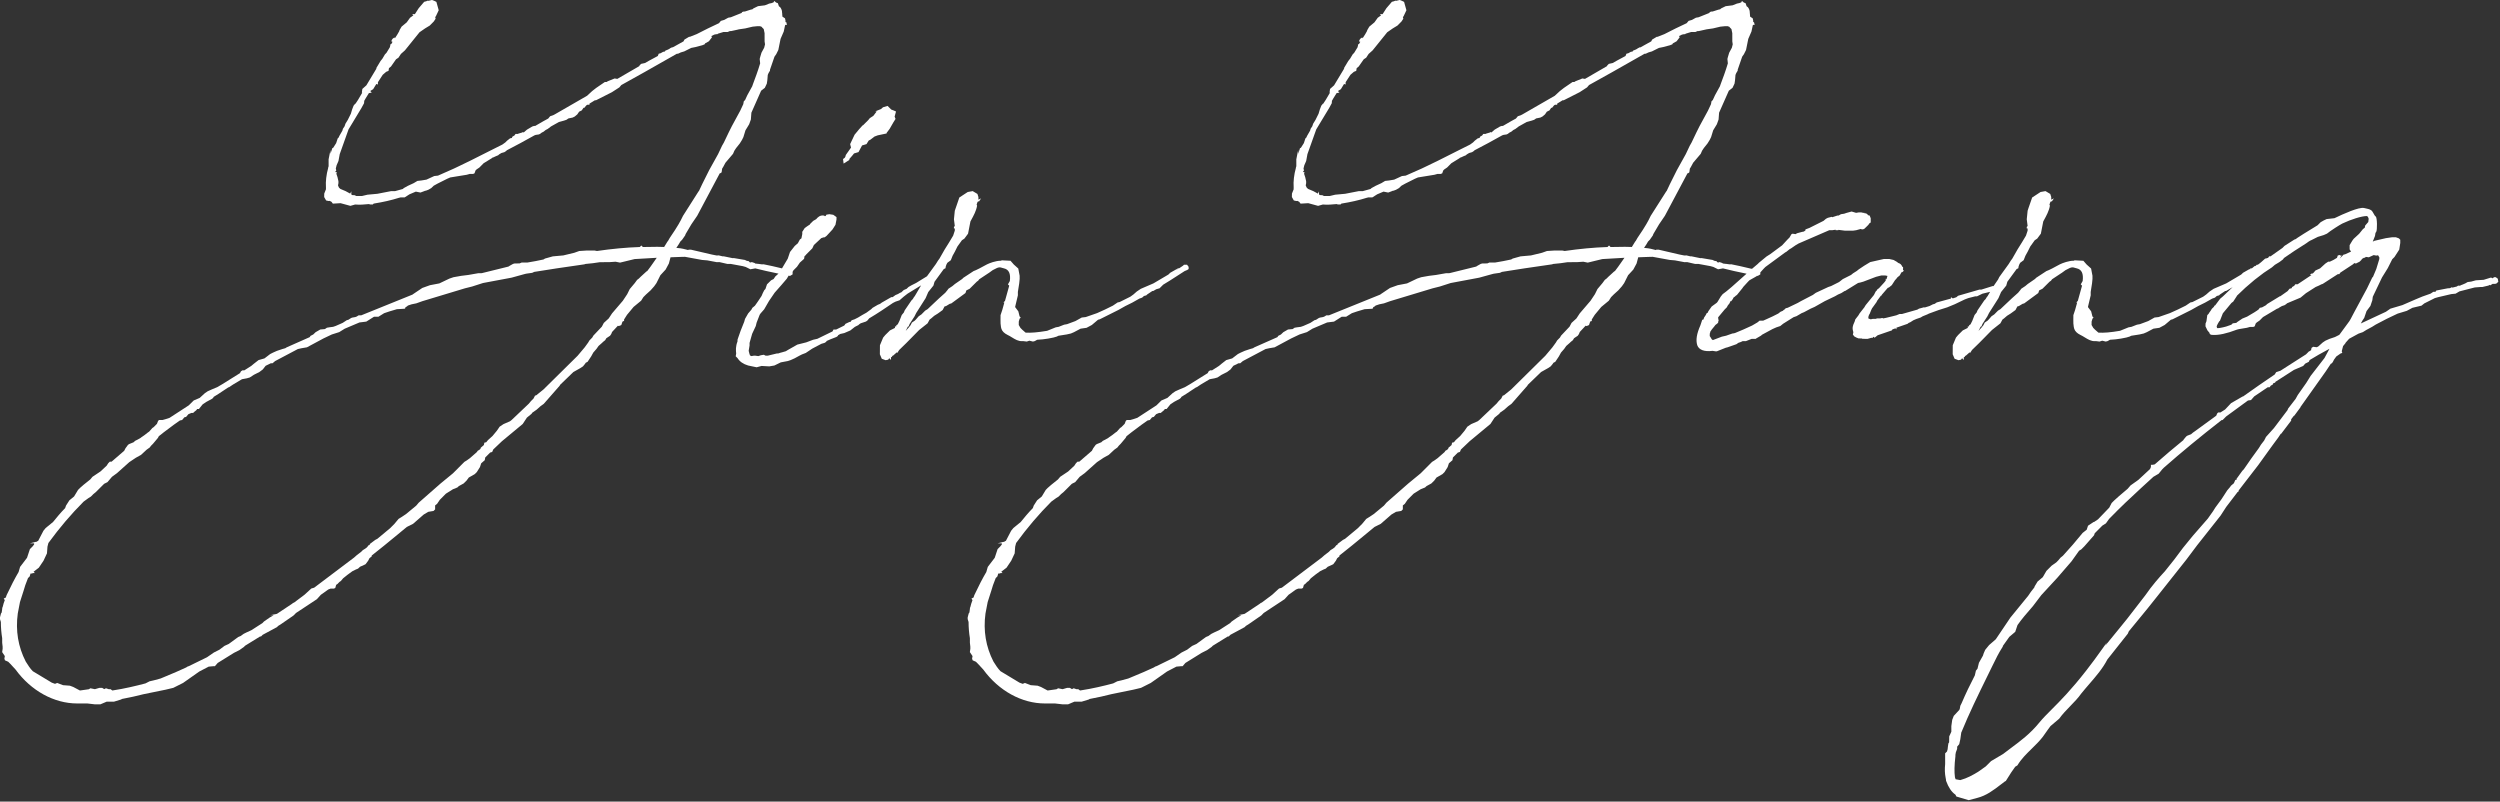 <?xml version="1.0" encoding="UTF-8" standalone="no"?>
<!DOCTYPE svg PUBLIC "-//W3C//DTD SVG 1.1//EN" "http://www.w3.org/Graphics/SVG/1.1/DTD/svg11.dtd">
<svg width="100%" height="100%" viewBox="0 0 867 278" version="1.1" xmlns="http://www.w3.org/2000/svg" xmlns:xlink="http://www.w3.org/1999/xlink" xml:space="preserve" xmlns:serif="http://www.serif.com/" style="fill-rule:evenodd;clip-rule:evenodd;stroke-linejoin:round;stroke-miterlimit:2;">
    <rect x="0" y="0" width="867" height="278" fill="#333333" stroke="none"/>
    <g transform="matrix(1,0,0,1,-42.571,-73.207)">
        <g transform="matrix(1.333,0,0,1.333,0,0)">
            <g transform="matrix(1,0,0,1,251.414,82.474)">
                <path d="M0,15.006L1.494,14.055L1.494,13.803L2.278,12.907L2.711,12.365L3.877,12.015L4.801,10.284L5.95,9.94L6.533,9.006L6.964,8.791L8.023,7.976L8.879,7.653L11.187,7.168L11.187,7.022L11.986,5.959L12.898,4.361L13.509,3.384L13.27,2.787L13.634,1.45L12.383,0.939L11.443,0L10.245,0.359L9.737,0.812L8.221,1.42L8.619,1.42L7.725,2.598L6.859,3.139L6.365,3.736L5.084,5.008L4.911,5.095L4.039,6.064L2.857,7.493L1.699,9.936L1.926,10.846L0.552,12.794L0.552,12.833C0.552,13.021 0.471,13.172 0.406,13.293C0.382,13.337 0.359,13.379 0.343,13.423L0.33,13.457L-0.149,13.816L0,15.006Z" style="fill:white;fill-rule:nonzero;"/>
            </g>
            <g transform="matrix(1,0,0,1,202.65,170.875)">
                <path d="M0,-48.677C-0.219,-48.369 -0.432,-48.062 -0.644,-47.757L-0.692,-47.688C-1.239,-46.898 -1.75,-46.162 -2.311,-45.458L-2.353,-45.424L-2.518,-45.341L-4.07,-43.921L-4.5,-43.488L-4.961,-43.14L-5.568,-42.309L-6.875,-40.752L-7.536,-39.42L-8.68,-37.699L-11.476,-34.432L-12.35,-33.107L-13.623,-31.944L-14.133,-30.972L-16.333,-28.648L-16.624,-28.142L-17.373,-27.377L-17.688,-26.843L-18.607,-25.578L-20.444,-23.394L-29.317,-14.635L-31.177,-13.134L-31.528,-13.015L-31.903,-12.281L-32.582,-11.6L-33.131,-10.937L-37.62,-6.676L-38.04,-6.351L-39.722,-5.621L-40.72,-4.953L-41.452,-3.886L-42.588,-2.518L-43.783,-1.438L-44.204,-0.907L-44.701,-0.783L-44.823,-0.173L-45.625,0.515L-45.739,0.858L-46.13,1.156L-46.41,1.297L-46.663,1.668L-48.465,3.246L-49.266,3.821L-49.898,4.209L-52.857,7.175L-56.105,9.845L-61.779,14.825L-62.428,15.592L-65.077,17.783L-66.119,18.48L-67.029,19.048L-68.099,20.337L-69.243,21.484L-72.55,24.23L-73.073,24.499L-74.47,25.55L-74.569,25.848L-74.771,25.848L-75.25,26.447L-75.687,26.781L-76.322,27.172L-76.74,27.596C-76.921,27.743 -77.104,27.88 -77.29,28.021C-77.735,28.358 -78.196,28.705 -78.58,29.092L-88.982,36.942L-89.717,37.152L-91.507,38.788L-94.252,40.848L-94.368,40.848L-94.851,41.21L-98.668,43.745L-100.437,44.098L-99.518,44.098L-100.521,44.684L-102.047,45.744L-102.449,46.158L-105.324,48.005L-106.617,48.594L-107.339,48.957L-108.076,49.496L-108.733,49.771L-111.2,51.575L-112.31,52.08L-113.632,53.079L-115.066,53.802L-116.865,55.044L-121.582,57.348L-121.928,57.464L-122.289,57.698C-124.009,58.514 -125.794,59.257 -127.521,59.975C-128,60.173 -128.474,60.371 -128.944,60.569L-130.694,61.043L-131.795,61.295L-132.872,61.842C-135.323,62.487 -138.235,63.199 -141.435,63.68L-141.486,63.688L-141.939,63.348L-142.441,63.341L-143.145,63.108L-143.591,63.33L-144.139,63.002L-144.848,63.002L-146.026,63.344L-147.199,63.11L-147.596,63.359L-149.918,63.69L-151.644,62.773L-152.536,62.44L-154.317,62.303L-155.828,61.723L-156.406,61.954L-157.242,61.645L-162.178,58.672C-162.88,57.976 -163.458,57.053 -164.016,56.16C-165.997,52.312 -166.691,48.11 -166.09,43.657L-165.52,40.68L-164.592,37.778L-164.136,36.293L-163.432,34.445L-162.985,33.999L-162.771,33.252L-162.428,33.252L-162.114,33.137L-161.643,33.137L-161.984,32.792L-160.613,31.739L-159.397,29.932L-158.494,28.008L-158.363,26.255L-158.121,25.314C-155.273,21.404 -152.191,17.781 -148.961,14.548L-147.695,13.624L-147.062,13.235L-146.413,12.58L-145.806,12.089L-143.619,9.911L-142.755,9.481L-141.583,8.094L-140.272,7.135L-137.08,4.28L-135.354,3.126L-134.026,2.393L-132.574,1.045L-131.769,0.469L-131.403,-0.005L-130.917,-0.493L-129.622,-2.035L-129.398,-2.467C-128.525,-3.19 -127.604,-3.872 -126.791,-4.473L-126.727,-4.521C-126.286,-4.848 -125.875,-5.152 -125.527,-5.424L-123.903,-6.57L-123.334,-6.683L-122.763,-7.378L-122.294,-7.495L-121.694,-8.202L-120.929,-8.519L-120.467,-8.519L-120.22,-8.767L-119.647,-9.227L-119.411,-9.556L-118.959,-9.556L-117.994,-10.753L-117.008,-11.412L-115.512,-12.219L-115.25,-12.468L-115.113,-12.711L-115.084,-12.727C-114.244,-13.22 -113.442,-13.758 -112.667,-14.277L-112.575,-14.339C-112.141,-14.63 -111.711,-14.918 -111.283,-15.191L-111.252,-15.211L-111.135,-15.211L-110.075,-15.918L-107.759,-17.299L-106.511,-17.527L-105.733,-17.75L-104.667,-18.447L-103.232,-19.171L-102.342,-19.841L-101.603,-20.789L-100.267,-21.442L-99.82,-21.442L-99.136,-22.019L-93.227,-25.145L-92.235,-25.365L-90.864,-25.594L-86.547,-27.912L-84.382,-28.941L-82.463,-29.55L-81.025,-30.444L-77.199,-32.063L-75.415,-32.286L-73.403,-33.557L-72.252,-33.557L-70.774,-34.475L-69.371,-34.946L-67.461,-35.514L-65.428,-35.635L-65.187,-35.874L-65.307,-35.994L-64.862,-36.217L-64.576,-36.468L-63.624,-36.787L-62.42,-37.031L-60.833,-37.599L-49.762,-40.944L-47.896,-41.412L-45.05,-42.325L-37.629,-43.718L-34.316,-44.632C-34.224,-44.642 -34.143,-44.67 -34.056,-44.698C-33.986,-44.722 -33.906,-44.747 -33.837,-44.752L-32.249,-44.979L-31.729,-45.219L-25.885,-46.136L-18.687,-47.184L-18.389,-47.286C-17.125,-47.404 -15.848,-47.52 -14.617,-47.748L-12.27,-47.751L-10.563,-47.865L-9.398,-47.632L-5.608,-48.555L0.15,-48.889L0,-48.677ZM32.774,-112.44C32.749,-112.656 32.725,-112.86 32.717,-113.126C32.565,-113.721 32.318,-114.12 31.987,-114.283L31.941,-114.306L31.652,-115.132L31.212,-115.289L30.724,-115.714L30.542,-115.347L30.057,-115.159L29.417,-115.024L28.283,-114.573L26.489,-114.349L25.29,-113.765L25.044,-113.539L25.003,-113.534C24.885,-113.522 24.772,-113.489 24.682,-113.462C24.628,-113.447 24.554,-113.427 24.533,-113.425L23.097,-112.963L22.81,-112.963L22.356,-112.823L22.239,-112.59L19.44,-111.47L18.746,-111.348L17.706,-110.777L16.834,-110.524L16.339,-109.927C14.428,-109.027 12.452,-108.096 10.54,-107.08L8.779,-106.386L8.564,-106.386L7.35,-105.657L7.12,-105.198L7.086,-105.179L4.224,-103.589L4.224,-103.694L3.596,-103.38L3.43,-103.24L3.024,-103.035L2.393,-102.782L2.284,-102.564L1.787,-102.464L1.148,-102.104L0.661,-101.982L0.422,-101.387L0.383,-101.366C0.038,-101.178 -0.299,-100.999 -0.625,-100.825L-0.666,-100.803C-1.478,-100.371 -2.224,-99.973 -2.854,-99.582L-2.893,-99.566L-3.926,-99.336L-4.285,-98.977L-4.422,-98.733L-4.452,-98.716L-10.117,-95.429L-10.799,-95.544L-12.608,-94.815L-12.9,-94.616L-13.361,-94.616L-15.599,-93.086L-16.647,-92.269L-17.979,-91.039L-26.413,-86.183L-26.848,-85.964L-27.591,-85.714L-28.083,-85.115L-29.313,-84.444L-31.474,-83.193L-31.767,-83.193L-32.221,-83.05L-33.616,-82.227L-34.38,-81.565L-34.531,-81.49L-34.645,-81.605L-34.913,-81.467L-35.787,-81.21L-36,-81.116L-36.584,-81.116L-36.86,-80.723L-37.429,-80.383L-37.536,-80.061L-38.013,-79.966L-38.809,-79.339L-39.228,-78.915L-40.018,-78.344L-42.344,-77.179C-48.246,-74.181 -49.422,-73.622 -51.203,-72.775L-52.604,-72.107L-56.762,-70.265L-57.742,-70.156L-59.765,-69.223L-61.102,-69.001L-62.12,-68.887L-63.097,-68.303L-64.625,-67.596L-65.656,-67.023L-65.922,-66.786L-67.937,-66.231L-68.988,-66.227L-72.517,-65.54L-75.102,-65.302L-76.528,-64.966L-78.027,-64.962L-78.438,-65.167L-79.092,-65.206L-79.232,-65.276L-79.316,-65.473L-79.316,-66.173L-79.61,-65.585L-80.789,-66.227L-82.158,-66.806L-82.273,-66.916C-82.542,-67.093 -82.655,-67.376 -82.764,-67.699L-82.774,-67.73L-82.66,-68.322L-82.668,-68.813L-82.903,-69.85L-83.221,-70.803L-83.124,-70.901L-83.124,-71.193L-83.516,-71.193L-83.229,-71.621L-83.351,-72.107L-83.142,-72.958L-82.657,-74.073L-82.329,-75.853L-80.037,-82.288L-76.675,-87.859L-75.999,-89.099L-75.954,-89.719L-75.645,-90.268L-74.748,-91.726L-73.995,-91.876L-74.395,-92.276L-73.631,-92.755L-72.805,-94.109L-72.393,-93.971L-72.393,-94.57L-71.14,-96.498L-70.24,-97.276L-69.637,-97.517L-69.518,-98.232L-68.992,-98.652L-67.678,-100.53L-67.047,-100.95L-66.408,-101.922L-65.368,-102.851L-61.57,-107.563L-60.114,-108.573L-58.906,-109.306L-57.86,-110.364L-57.383,-111.083L-57.494,-111.53L-57.33,-111.696L-56.577,-113.289L-57.181,-115.464L-57.711,-115.727L-58.316,-115.969L-59.216,-115.744L-59.254,-115.76C-59.429,-115.832 -59.679,-115.703 -59.827,-115.624L-60.355,-115.489L-61.787,-113.815L-62.778,-112.271L-63.473,-112.271L-63.168,-111.966L-64.04,-111.333L-64.893,-110.143L-66.235,-109.025L-66.763,-108.123L-66.847,-107.847L-67.31,-107.03L-67.985,-105.982L-68.066,-106.225L-68.53,-105.916L-68.835,-105.489L-68.835,-105.097L-68.572,-105.097L-68.907,-104.514L-69.179,-104.378L-69.173,-104.115L-69.298,-103.64L-70.165,-102.219L-70.566,-101.802L-71.221,-100.699L-71.711,-100.081L-72.854,-98.174L-72.739,-98.174L-75.399,-93.752L-76.443,-92.823L-76.573,-91.909L-76.482,-91.818L-77.58,-89.951L-78.061,-89.226L-78.149,-89.046L-78.319,-88.962L-78.724,-88.463L-79.103,-87.477L-79.43,-86.375L-80.233,-84.76L-80.841,-83.774L-81.063,-83.11L-81.496,-82.462L-81.644,-81.947L-82.455,-80.546L-82.571,-80.23L-82.855,-79.947L-83.258,-78.719L-84.028,-77.511L-84.297,-77.376L-84.303,-77.26L-84.739,-75.933L-84.739,-76.936L-85.223,-74.505L-85.22,-72.703L-85.329,-72.377L-85.336,-72.247C-85.811,-70.561 -86.024,-68.709 -85.913,-67.27L-85.913,-66.708L-86.356,-65.597L-86.374,-64.688L-85.87,-63.806L-85.297,-63.67L-84.894,-63.674L-84.467,-63.446L-84.117,-62.978L-82.108,-63.095L-79.555,-62.4L-78.314,-62.752C-77.166,-62.639 -75.925,-62.743 -74.751,-62.862L-74.725,-62.864L-74.422,-62.762L-73.734,-62.751L-73.497,-62.989L-73.457,-62.995C-71.021,-63.384 -68.895,-63.87 -66.957,-64.483L-66.518,-64.597L-65.443,-64.597L-64.179,-65.405L-62.527,-66.103L-62.504,-66.099L-61.315,-65.861L-60.334,-66.231L-60.112,-66.327L-59.964,-66.327L-59.284,-66.583L-58.508,-67.028L-57.888,-67.63L-56.89,-68.184L-54.36,-69.45L-53.575,-69.791L-49.276,-70.489L-48.482,-70.712L-47.62,-70.712L-47.26,-70.868L-47.003,-71.598L-46.737,-71.87L-45.987,-72.379L-44.897,-73.483L-42.752,-74.805L-42.659,-74.903C-42.588,-74.975 -42.522,-74.981 -42.43,-74.982L-41.669,-75.334L-41.108,-75.559L-40.859,-75.791L-40.259,-76.149L-39.5,-76.366L-39.062,-76.65L-38.849,-76.86C-36.487,-78.097 -34.045,-79.376 -31.654,-80.747L-31.331,-80.862L-30.519,-80.98L-30.189,-81.135L-29.789,-81.444L-29.264,-81.715L-28.753,-82.134L-28.231,-82.403L-27.355,-83.065L-25.307,-84.21L-24.009,-84.567L-23.342,-84.79L-22.821,-85.149L-21.739,-85.365L-21.182,-85.642L-20.527,-86.192L-20.046,-86.895L-19.354,-87.241L-18.912,-87.905L-18.687,-87.905L-18.185,-88.524L-17.902,-88.713L-17.354,-88.713L-17.354,-88.998L-15.943,-89.866L-15.662,-89.866L-11.515,-91.97L-9.58,-93.222L-9.067,-93.83L-3.108,-97.153L5.401,-101.982L5.687,-101.982L6.422,-102.326L7.292,-102.58L9.118,-103.491L10.259,-103.72L12.006,-104.188L12.613,-104.431L12.729,-104.665L13.717,-105.218L14.515,-106.249L14.352,-106.574L15.118,-106.953L15.612,-107.056L15.92,-107.058L16.081,-107.198L17.521,-107.636L18.611,-107.636L19.158,-107.868L19.496,-107.872L21.095,-108.218L21.527,-108.327L23.177,-108.565L25.096,-109.019L26.241,-109.135L27.037,-109.136L27.513,-108.946L27.513,-108.863L27.984,-108.392L28.203,-107.324L28.208,-105.187L28.319,-104.422L28.101,-103.552L27.393,-102.235L27.053,-101.093L26.935,-100.616L27.05,-99.466L27.043,-99.442C26.471,-97.507 25.774,-95.647 25.1,-93.849L25,-93.534L23.712,-91.189L23.133,-89.932L22.791,-89.59L22.664,-88.86L21.877,-87.173L19.678,-83.12L18.87,-81.505L17.611,-78.869L17.135,-78.036L16.109,-75.867L13.792,-71.696L11.946,-68.002L11.134,-66.278L11.018,-66.155L6.981,-59.805L6.415,-58.672L5.842,-57.638L4.92,-56.141L3.525,-54.045L3.082,-53.27L2.939,-53.113L2.07,-51.697L1.996,-51.701C0.897,-51.767 -0.27,-51.744 -1.505,-51.719L-1.54,-51.719C-2.159,-51.706 -2.786,-51.694 -3.413,-51.693L-3.465,-51.693L-3.863,-52.091L-4.262,-51.691L-4.312,-51.689C-7.818,-51.569 -11.541,-51.221 -15.378,-50.659L-15.399,-50.656L-16.002,-50.772L-18.186,-50.769L-20.007,-50.655L-21.302,-50.193L-24.163,-49.503L-26.88,-49.26L-28.918,-48.693L-29.32,-48.448C-30.742,-48.122 -32.071,-47.897 -33.357,-47.679L-33.496,-47.656L-34.991,-47.654L-35.538,-47.423L-36.808,-47.416L-37.223,-47.308L-38.095,-46.821L-38.436,-46.601L-45.372,-44.888L-46.25,-44.881L-48.873,-44.423L-50.738,-44.19L-52.729,-43.836L-53.778,-43.482L-56.419,-42.222L-58.846,-41.758L-60.845,-41.042L-63.279,-39.409L-63.381,-39.318L-76.721,-33.923L-77.398,-33.923L-77.955,-33.583L-78.287,-33.465L-79.038,-33.335L-79.35,-33.23L-80.09,-32.755L-80.49,-32.655L-81.562,-31.955L-83.393,-31.151L-84.047,-30.928L-85.005,-30.805L-85.665,-30.695L-86.184,-30.342L-87.387,-30.233L-88.604,-29.53L-89.226,-28.93L-89.912,-28.587L-90.141,-28.243L-96.145,-25.584L-96.475,-25.369L-97.256,-25.146L-98.657,-24.677L-99.695,-24.215L-100.422,-23.846L-101.907,-22.713L-103.452,-22.271L-104.679,-21.314L-105.343,-20.759L-106.963,-19.724C-107.009,-19.713 -107.048,-19.69 -107.079,-19.656L-107.116,-19.615L-107.634,-19.615L-108.039,-19.344L-108.269,-18.885L-108.298,-18.866L-112.846,-16.023L-114.206,-15.228L-115.611,-14.642L-116.683,-14.16L-117.388,-13.686L-118.761,-12.433L-120.315,-11.768L-121.605,-10.496L-126.589,-7.253L-127.587,-6.92L-128.4,-6.691L-129.34,-6.691L-129.588,-6.443L-129.88,-5.691L-130.723,-4.841L-131.075,-4.603L-131.9,-3.673L-132.279,-3.411C-132.827,-2.973 -133.401,-2.514 -134.015,-2.136L-134.11,-2.043L-134.876,-1.605L-135.558,-1.263L-135.959,-0.893L-137.111,-0.427L-137.416,-0.221L-138.065,0.665L-138.406,1.328L-141.682,4.155L-142.147,4.155L-142.562,4.574L-142.969,5.203L-144.573,6.702L-146.651,8.089L-147.234,8.781L-148.991,10.189L-149.921,11.005L-150.414,11.508L-151.44,13.21L-152.661,14.209L-153.536,15.576L-153.765,16.233C-154.94,17.414 -156.042,18.769 -156.926,19.858L-158.825,21.409L-159.414,22.128L-160.767,24.729L-161.356,25.064L-161.356,25.004L-162.959,25.405L-161.837,25.405L-161.837,25.698L-162.252,26.22L-162.933,26.901L-163.684,29.162L-165.489,31.532L-165.875,32.861C-166.872,34.559 -167.862,36.468 -168.99,38.87L-169.199,39.499L-169.741,39.771L-169.468,40.179L-169.491,40.24C-169.632,40.6 -169.887,41.302 -170.02,41.955L-170.031,41.987L-170.121,42.164L-170.146,42.483C-170.145,42.567 -170.165,42.672 -170.186,42.784L-170.192,42.82C-170.22,42.976 -170.251,43.149 -170.259,43.323L-170.26,43.359L-170.458,43.656L-170.722,44.68L-170.722,45.108L-170.491,45.86C-170.489,47.273 -170.366,48.767 -170.147,50.068L-170.144,51.27L-170.03,52.268L-170.027,52.822L-170.151,53.697L-169.459,54.732L-169.571,55.407L-169.429,55.835L-168.574,56.211L-168.039,56.747L-166.674,58.224C-162.642,63.763 -156.651,67.061 -150.635,67.061L-148.01,67.059L-146.005,67.292L-144.609,67.291L-142.968,66.598L-141.076,66.598L-139.197,66.023L-138.997,65.891C-136.967,65.53 -134.981,65.054 -133.307,64.636L-127.641,63.479L-125.628,62.998L-123.085,61.72L-118.859,58.746L-116.419,57.478L-115.222,57.368L-114.807,57.367L-114.074,56.52L-109.857,53.899L-108.432,53.182L-107.259,52.356L-106.954,52.041L-103.059,49.637L-102.813,49.637L-102.358,49.189L-98.665,47.205L-98.324,46.868L-97.71,46.495L-94.336,44.162L-93.7,43.518L-88.27,39.932L-87.236,38.784L-85.305,37.41L-84.701,37.174L-83.852,37.174L-83.489,37.018L-83.257,36.204L-82.911,35.97L-82.392,35.439L-82.041,35.202L-81.451,34.503C-80.676,33.838 -79.897,33.278 -79.145,32.735L-79.057,32.671L-78.135,32.209L-77.57,31.983L-77.04,31.49L-76.034,31.043L-75.604,30.828L-74.933,29.932L-74.59,29.267L-74.008,28.802L-74.008,28.573L-73.96,28.535C-71.854,26.895 -69.758,25.166 -67.731,23.495C-66.757,22.692 -65.796,21.9 -64.87,21.137L-63.246,20.323L-60.471,17.901L-59.296,17.204L-57.918,16.974L-57.508,16.562L-57.508,15.533L-56.993,15.119L-56.291,14.079L-54.705,12.482L-52.875,11.33L-51.723,10.865L-51.335,10.505L-50.089,9.822L-49.325,9.067L-48.754,8.284L-47.2,7.396L-46.664,6.864L-45.848,5.562L-45.525,4.582L-44.593,3.768L-44.478,3.071L-43.158,1.75L-43.005,1.75L-42.648,1.597L-42.391,0.987L-40.136,-1.158L-34.721,-5.651L-33.638,-7.302L-32.417,-8.302L-32.24,-8.579L-31.115,-9.367L-30.109,-10.265L-29.249,-10.887L-25.115,-15.599L-24.976,-15.852L-21.543,-19.167L-19.709,-20.199L-19.04,-20.645L-18.521,-21.276L-18.316,-21.586L-17.854,-21.817L-16.902,-23.246L-16.361,-24.231L-15.523,-25.196L-14.993,-25.951L-14.038,-26.792L-13.834,-26.998L-13.266,-27.454L-12.969,-27.962L-12.005,-28.604L-11.694,-29.046L-11.47,-29.593L-9.951,-31.221L-9.757,-31.125L-9.33,-31.269L-9.068,-31.402L-8.817,-32.141L-8.642,-32.404L-8.353,-32.404L-8.353,-32.838L-7.584,-34.051L-5.876,-36.108L-3.914,-37.728L-3.33,-38.65L-2.63,-39.354L-1.452,-40.417L-0.521,-41.467L0.067,-42.297L1.1,-44.355L2.46,-45.829L3.308,-47.409L3.734,-49.019L3.829,-49.02C4.335,-49.026 4.827,-49.052 5.302,-49.076C5.855,-49.106 6.41,-49.135 6.984,-49.135L7.519,-49.138L11.947,-48.326L13.293,-48.216L15.776,-47.748L16.503,-47.757L18.551,-47.285L19.399,-47.293L22.515,-46.719L23.291,-46.502L24.504,-45.899L25.787,-46.132L25.814,-46.125C27.665,-45.64 29.598,-45.236 31.466,-44.845L31.824,-44.768L31.011,-44.046L30.546,-43.356L29.902,-43.034L28.834,-41.984L28.423,-40.765L28.135,-40.477L27.744,-39.724L27.424,-38.965L26.498,-37.571C26.166,-37.127 25.941,-36.795 25.703,-36.436L25.679,-36.409L25.032,-35.871L24.764,-35.378L23.934,-34.419L23.116,-32.997L22.905,-32.241L21.975,-29.911L21.175,-27.627L21.152,-27.108C20.667,-25.866 20.715,-24.801 20.812,-24.01L20.814,-23.992L20.691,-23.256L21.162,-22.792C21.742,-21.872 22.64,-21.249 23.925,-20.865L26.136,-20.401L27.415,-20.749L29.411,-20.637L30.75,-20.863L32.42,-21.681L34.265,-22.03L34.964,-22.264L36.009,-22.73L37.262,-23.415L37.934,-23.752L38.919,-24.13L40.599,-25.255L42.99,-26.514L43.804,-26.75L44.23,-27.021L44.34,-27.24L45.326,-27.679L46.88,-28.283L47.229,-28.52L47.344,-28.748L47.892,-29.07L48.935,-29.305L50.513,-29.984L51.691,-30.915L52.595,-31.37L52.839,-31.603L53.205,-31.844L54.557,-32.295L54.918,-32.531L55.429,-33.137C57.509,-34.363 59.714,-35.848 61.597,-37.139L62.271,-37.48L63.303,-37.825L64.397,-38.773L65.418,-39.568L68.925,-41.719L67.254,-38.873L67.084,-38.687L66.769,-38.157L66.398,-37.774L64.656,-35.205L64.432,-34.655L63.894,-34.009L63.292,-32.479L62.841,-31.576L62.467,-31.326L62.467,-31.038L62.121,-31.038L62.121,-30.644L60.823,-29.995L59.603,-28.792L59.046,-28.123L58.216,-26.137L58.197,-23.785L58.692,-22.622L59.697,-22.246L60.355,-22.377L60.644,-22.761L61.102,-22.304L61.09,-22.901L61.074,-23.006L61.295,-23.08L61.443,-23.357L61.531,-23.439L61.601,-23.404L62.586,-24.279L62.726,-24.139L63.235,-24.915C64.487,-26.093 65.634,-27.266 66.744,-28.401C67.312,-28.982 67.874,-29.557 68.426,-30.112L70.612,-31.838L71.137,-32.81L71.564,-33.131L72.335,-33.796L73.28,-34.388L74.53,-35.297L75.026,-36.23L75.412,-36.326L76.392,-36.917L76.791,-37.017L80.468,-39.721L80.695,-40.402L81.553,-40.831L83.431,-42.694L83.758,-42.913L84.049,-43.299L86.424,-44.873C86.482,-44.887 86.523,-44.92 86.553,-44.948L87.554,-45.676L88.701,-46.253C89.323,-46.486 89.589,-46.4 89.957,-46.279C90.1,-46.232 90.278,-46.173 90.48,-46.14C91.758,-45.845 92.257,-44.774 92.013,-42.864L91.998,-42.817L91.514,-41.97L91.851,-41.632L90.75,-37.671L90.329,-37.25L90.582,-37.25L90.053,-35.344L89.595,-33.971L89.583,-32.758C89.583,-32.072 89.583,-31.478 89.703,-30.877L89.822,-30.403C90.033,-29.774 90.547,-29.258 91.391,-28.836C91.781,-28.659 92.171,-28.419 92.548,-28.187C93.39,-27.668 94.258,-27.13 95.236,-27.211L95.445,-27.213L96.413,-27.094L97.098,-27.322L98.016,-27.092L98.49,-27.211L99.123,-27.562L100.577,-27.675C101.482,-27.788 102.424,-27.906 103.372,-28.143L104.208,-28.386L104.649,-28.603L106.82,-28.947L107.894,-29.19L108.7,-29.538L110.423,-30.449L111.973,-30.671L113.349,-31.41L114.959,-32.771L115.404,-32.888L120.237,-35.307L122.058,-36.333C123.211,-36.858 124.438,-37.508 125.714,-38.271L126.428,-38.522L126.725,-38.792C126.786,-38.852 126.893,-38.959 127.011,-38.985L127.502,-39.108L127.719,-39.331L129.092,-40.25L129.318,-40.25L130.099,-40.704L130.966,-40.956L131.915,-41.899C133.125,-42.612 134.301,-43.375 135.439,-44.112L135.499,-44.151C136.185,-44.595 136.863,-45.036 137.504,-45.441L138.146,-45.706L138.526,-45.962L138.526,-46.532L138.117,-47.077L137.312,-47.077L137.083,-46.842L136.056,-46.154L135.622,-46.154L135.622,-45.923L135.368,-45.923L133.737,-44.992L133.257,-44.523L129.366,-42.228L126.081,-40.814L125.036,-40.113L124.146,-39.331L123.362,-38.766L120.574,-37.376L120.055,-37.272L118.827,-36.44C117.473,-35.763 116.073,-35.063 114.712,-34.495L111.76,-33.467L110.72,-33.348L109.067,-32.424L106.903,-31.62L106.14,-31.485L104.712,-30.928L103.944,-30.791L101.714,-29.89C99.237,-29.474 97.531,-29.33 96.147,-29.417L96.105,-29.42L95.226,-30.188L94.762,-30.658L94.333,-31.408L94.338,-32.297L94.55,-33.04L94.846,-33.336L94.551,-33.631L94.22,-34.958L93.408,-36.037L93.402,-36.175L94.105,-39.135L94.1,-39.993L94.448,-42.216L94.564,-43.387L94.559,-44.228L94.207,-46.094L93.043,-47.139L92.19,-48.113L89.813,-48.238L89.813,-48.128L89.689,-48.128C88.315,-48.121 86.724,-47.504 86.075,-47.179C85.719,-47.002 85.37,-46.81 85,-46.607C84.411,-46.283 83.822,-45.96 83.204,-45.685L82.58,-45.43L79.907,-43.678L79.617,-43.378L77.733,-42.079L77.072,-41.526L76.042,-40.838L75.771,-40.462L75.218,-39.793C74.12,-38.849 73.054,-37.837 72.113,-36.943C71.601,-36.457 71.093,-35.975 70.626,-35.536L69.98,-35.137L69.003,-34.149L68.306,-33.68L67.586,-32.854L67.273,-32.534L66.534,-32.038L66.19,-31.35L65.955,-31.067L65.734,-30.771C65.667,-30.704 65.605,-30.637 65.547,-30.571L64.918,-29.861L65.454,-30.936L65.69,-31.054L65.938,-31.675L67.21,-33.638L67.652,-34.527L70.101,-38.382L70.788,-39.977L72.135,-41.661L72.414,-42.649L74.818,-45.945L75.294,-46.183L75.3,-46.489L75.505,-47.11L75.752,-47.58L76.657,-48.258L77.118,-49.415L77.707,-50.478L78.376,-51.824L79.546,-53.45L80.182,-53.874L81.139,-55.165L81.76,-58.35L81.917,-58.637C82.583,-59.852 83.27,-61.105 83.488,-62.434C83.486,-62.503 83.445,-62.584 83.416,-62.643L83.392,-62.689L83.386,-62.784L83.607,-63.406L83.759,-63.558L84.005,-63.558L84.534,-64.352L83.833,-64.001L83.833,-64.702L83.58,-65.498L82.347,-66.238L81.057,-66.003L78.872,-64.572L77.693,-61.133L77.469,-58.909L77.691,-57.152L77.467,-56.927L77.467,-56.52L77.698,-56.52L77.691,-55.953L77.266,-54.657L76.218,-52.905L75.058,-51.048L73.692,-48.656L73.326,-48.163L72.765,-47.263L70.448,-44.076C69.898,-43.75 69.351,-43.413 68.82,-43.076L67.626,-42.339L66.45,-41.75L65.662,-41.3L65.155,-40.817L64.413,-40.499L63.78,-39.91C63.738,-39.896 63.706,-39.873 63.684,-39.858C63.632,-39.821 63.599,-39.808 63.518,-39.808L63.484,-39.808L62.913,-39.462L62.267,-39.194L61.516,-38.654L61.177,-38.654L58.699,-37.236L58.249,-36.902L57.669,-36.667L56.301,-35.867L55.958,-35.526L54.701,-34.608L53.642,-34.018L52.509,-33.338L51.61,-32.885L50.864,-32.635L50.532,-32.192L50.276,-32.192L49.239,-31.702L49.023,-31.369L48.887,-31.238L46.843,-30.231L46.133,-30.231L45.886,-29.738L41.941,-27.814L40.842,-27.564L39.04,-26.885L36.734,-26.308L34.258,-24.903L33.734,-24.582C33.423,-24.474 33.138,-24.4 32.863,-24.328L32.808,-24.313C32.443,-24.219 32.1,-24.131 31.783,-24.008L31.739,-23.999L31.384,-23.993L29.046,-23.427L28.47,-23.423L27.999,-23.659L27.229,-23.528L26.583,-23.31L25.77,-23.424L25.4,-23.42L24.768,-23.312L24.403,-23.495L24.361,-23.618C24.31,-23.764 24.214,-24.034 24.073,-24.662L24.067,-24.685L24.297,-26.087L24.296,-26.742L24.301,-26.759L24.969,-29.11L25.916,-31.137L26.129,-32.006L26.932,-34.077C27.031,-34.276 27.129,-34.386 27.77,-35.106L28.101,-35.486L29.348,-37.645L30.833,-39.818L32.575,-41.795L33.977,-43.433L34.466,-44.251L34.812,-44.164L35.494,-44.573L35.494,-45.245L35.711,-45.623L36.634,-46.551L37.389,-47.644L38.479,-48.618L38.596,-49.316L38.685,-49.384C38.799,-49.471 38.94,-49.58 39.035,-49.748L39.055,-49.775L40.628,-51.348L41.028,-52.207L42.956,-54.005L43.597,-54.212L43.828,-54.212L44.35,-54.606L45.868,-56.249L46.649,-57.48L46.914,-58.861L46.912,-59.478L46.076,-60.075L45.052,-60.232L44.28,-60.104L44.152,-59.845L43.92,-59.691L43.849,-59.753C43.753,-59.836 43.696,-59.875 43.583,-59.883C42.635,-60.025 42.021,-59.419 41.642,-58.952L41.607,-58.923L40.854,-58.491L39.969,-57.619L39.969,-57.462L39.828,-57.462L38.656,-56.644L38.008,-55.642L38.013,-55.079L37.789,-53.947L37.388,-53.646L36.859,-52.668L36.056,-51.973L34.816,-50.392L34.229,-48.655L32.734,-46.133L30.196,-46.729L27.958,-47.195L27.443,-47.19L26.583,-47.309L26.518,-47.306L25.686,-47.408L25.686,-47.504L24.859,-47.78L24.624,-47.662L24.263,-47.752L24.146,-47.986L23.51,-48.117L23.095,-48.325L20.232,-48.81L19.854,-48.801L17.574,-49.272L17.3,-49.261L16.301,-49.504L15.688,-49.495L14.517,-49.727L9.032,-51.004L8.433,-51.001L8.33,-50.899L7.002,-51.23C6.594,-51.312 6.043,-51.411 5.46,-51.448L5.245,-51.461L5.363,-51.641C5.424,-51.734 5.487,-51.827 5.551,-51.921C5.799,-52.289 6.054,-52.667 6.27,-53.092L6.292,-53.123L6.753,-53.589L7.538,-54.712L7.658,-55.059L9.16,-57.605L10.675,-59.822L16.533,-70.849L16.808,-70.942L17.026,-71.13L17.161,-72.084C17.358,-72.358 17.517,-72.662 17.685,-72.985C17.798,-73.204 17.916,-73.43 18.028,-73.623L19.991,-75.934L20.347,-76.749L20.806,-77.443L21.752,-78.629L22.333,-79.561L22.688,-80.28L23.231,-82.051L24.189,-83.625L24.634,-84.855L24.77,-86.635L27.303,-92.354L28.268,-93.106L28.784,-94.197L28.917,-95.067L29.033,-96.459C29.04,-96.541 29.109,-96.693 29.235,-96.946L29.609,-97.573L29.616,-97.836L30.744,-101.113L30.841,-101.319L31.223,-101.839L31.781,-102.959L32.36,-105.84L33.19,-107.757L33.524,-109.321L33.6,-109.482L34.029,-109.482L33.851,-110.194L33.646,-110.194L33.643,-110.579L33.52,-111.182L32.84,-111.635L32.838,-111.7C32.831,-111.955 32.803,-112.194 32.778,-112.404L32.898,-112.455L32.774,-112.44Z" style="fill:white;fill-rule:nonzero;"/>
            </g>
            <g transform="matrix(1,0,0,1,636.688,169.94)">
                <path d="M0,-21.879L-3.604,-17.227L-4.742,-15.401L-6.953,-12.258L-7.515,-11.244L-9.464,-8.721L-9.615,-8.328L-13.154,-3.646L-15.225,-1.343L-15.691,-0.421L-16.526,0.658L-17.084,1.555C-18.423,3.34 -19.645,5.108 -20.988,7.069L-21.374,7.465L-22.885,9.558L-22.885,9.82L-23.188,9.82L-23.582,10.708L-24.326,11.338L-24.577,11.701L-25.298,12.545L-26.779,14.828L-28.41,17.042L-28.973,17.945L-30.346,19.892L-34.282,24.408L-36.827,27.531C-38.253,29.509 -39.839,31.559 -41.538,33.623C-42.921,35.1 -44.921,37.375 -46.623,39.864L-51.355,45.98C-51.991,46.758 -52.625,47.543 -53.263,48.333L-53.293,48.371C-54.229,49.532 -55.291,50.848 -56.358,52.127L-57.046,52.952L-56.639,52.137L-57.593,53.49C-59.19,55.755 -60.641,57.706 -61.965,59.405C-65.935,64.502 -68.76,67.328 -70.971,69.541C-72.204,70.774 -73.269,71.84 -74.205,72.984C-76.543,75.863 -79.107,77.766 -81.587,79.605C-82.229,80.082 -82.952,80.618 -83.618,81.14L-86.748,82.994L-88.126,84.371L-90.089,85.761C-91.463,86.604 -92.972,87.447 -94.739,87.928L-94.767,87.934L-95.973,87.715L-95.996,87.645C-96.01,87.606 -96.025,87.554 -96.036,87.515C-96.063,87.419 -96.091,87.327 -96.133,87.235L-96.144,87.2C-96.336,85.812 -96.297,84.065 -96.02,81.702L-96.021,81.371C-96.021,81.272 -95.995,81.17 -95.969,81.061C-95.94,80.947 -95.912,80.836 -95.906,80.72L-95.898,80.683L-95.574,79.819L-95.559,79.222L-95.03,78.59L-94.752,77.34L-94.52,75.699L-94.521,75.626L-94.511,75.603C-92.436,70.522 -90.133,65.827 -87.694,60.856L-86.919,59.273C-86.686,58.806 -86.464,58.351 -86.246,57.904C-85.501,56.373 -84.798,54.927 -83.844,53.441C-83.702,53.296 -83.681,53.169 -83.676,53.06L-83.674,53.024L-81.988,50.657L-80.461,49.365L-79.869,47.604C-78.814,46.087 -77.424,44.472 -75.848,42.669L-73.677,39.809L-69.51,35.294L-65.806,31.01L-63.844,28.258L-63.265,27.9L-62.468,27.1L-59.952,24.239L-59.777,23.718L-57.795,21.724L-56.869,21.142L-56.031,19.973L-55.784,19.724C-53.173,17.027 -50.466,14.48 -47.644,11.888C-46.704,11.024 -45.751,10.155 -44.784,9.273L-44.528,9.033L-43.141,8.219L-42.181,7.043L-41.838,6.698C-37.241,2.65 -32.32,-1.407 -26.79,-5.711L-26.756,-5.737L-26.516,-5.737L-25.585,-6.672L-19.91,-10.825L-19.119,-10.938L-18.278,-11.893L-14.759,-14.275L-14.27,-14.275L-13.993,-14.669L-13.404,-15.023L-13.404,-15.247L-13.009,-15.43L-12.875,-15.43L-12.74,-15.699L-12.711,-15.718L-7.959,-18.776L-5.545,-19.814L-5,-20.428L-4.089,-20.885L-3.856,-21.352L-3.825,-21.37C-2.385,-22.234 -0.753,-23.214 0.931,-24.083L1.291,-24.269L0,-21.879ZM11.391,-57.263L10.586,-56.343L10.474,-55.78L10.008,-55.422L9.015,-54.199L7.587,-52.883L7.242,-52.417L6.539,-51.244L6.539,-50.133L6.913,-49.571L5.483,-48.91L5.123,-48.796L4.997,-48.796L3.936,-47.734L4.477,-48.565L4.062,-48.565L3.928,-48.698L3.45,-48.539L3.251,-47.945L2.348,-47.403L1.413,-46.95L0.972,-46.95L0.218,-46.443L-1.155,-45.191L-2.361,-44.643L-2.763,-44.153L-3.006,-43.918L-3.203,-43.834L-3.427,-43.834L-3.792,-43.469L-3.384,-43.469L-6.989,-41.065L-7.596,-41.065L-7.872,-40.672L-8.441,-40.331L-8.539,-40.038L-9.1,-39.897L-9.591,-39.291L-11.491,-37.949L-11.603,-37.949L-14.909,-35.933L-15.236,-35.609L-16.245,-35.054L-16.835,-34.937L-17.1,-34.552L-17.522,-34.235C-18.019,-33.881 -18.546,-33.577 -19.104,-33.255C-19.434,-33.066 -19.807,-32.851 -20.132,-32.643L-21.352,-32.148L-22.752,-31.205L-22.933,-31.02L-23.856,-30.904L-24.239,-30.539C-24.419,-30.479 -24.604,-30.412 -24.794,-30.342C-25.322,-30.151 -25.869,-29.952 -26.365,-29.869L-26.65,-29.811C-27.068,-29.724 -27.426,-29.65 -27.776,-29.642L-27.808,-29.642L-27.96,-29.718L-28.053,-30.089L-27.963,-30.366L-27.734,-30.828L-27.402,-31.39L-27.19,-31.602L-26.443,-33.507L-24.205,-36.204L-23.74,-36.557L-22.871,-37.896L-22.757,-38.11L-20.605,-40.149L-18.189,-42.22L-15.774,-44.062L-13.666,-45.469L-12.905,-46.128L-11.712,-46.847L-10.815,-47.521L-10.534,-47.903C-8.854,-49.088 -7.027,-50.293 -4.786,-51.696C-4.329,-52.039 -3.891,-52.368 -3.311,-52.602L-1.742,-53.39L-0.198,-53.868L0.648,-54.239L1.535,-54.909L2.92,-55.832L3.837,-56.406L4.632,-56.861C7.001,-57.984 9.604,-58.785 10.972,-58.814L11.012,-58.815L11.293,-58.627L11.497,-58.116L11.391,-57.263ZM-182.275,-47.742C-182.506,-47.417 -182.73,-47.092 -182.953,-46.771C-183.507,-45.973 -184.02,-45.233 -184.585,-44.523L-184.627,-44.489L-184.793,-44.406L-186.346,-42.986L-186.775,-42.552L-187.236,-42.205L-187.844,-41.374L-189.149,-39.817L-189.81,-38.484L-190.953,-36.764L-193.751,-33.497L-194.624,-32.171L-195.896,-31.009L-196.407,-30.037L-198.606,-27.713L-198.898,-27.207L-199.648,-26.441L-199.963,-25.907L-200.881,-24.643L-202.719,-22.459L-211.592,-13.699L-213.45,-12.198L-213.804,-12.079L-214.178,-11.345L-214.856,-10.665L-215.406,-10.002L-219.894,-5.74L-220.314,-5.416L-221.996,-4.686L-222.994,-4.018L-223.727,-2.951L-224.863,-1.583L-226.057,-0.503L-226.479,0.028L-226.976,0.152L-227.099,0.763L-227.9,1.45L-228.014,1.793L-228.404,2.091L-228.685,2.232L-228.937,2.603L-230.74,4.182L-231.54,4.756L-232.173,5.144L-235.132,8.109L-238.38,10.78L-244.054,15.761L-244.702,16.527L-247.351,18.719L-248.395,19.415L-249.304,19.983L-250.372,21.272L-251.517,22.419L-254.823,25.165L-255.348,25.434L-256.745,26.485L-256.845,26.783L-257.045,26.783L-257.524,27.382L-257.962,27.716L-258.596,28.107L-259.014,28.531C-259.195,28.678 -259.376,28.813 -259.561,28.953C-260.008,29.291 -260.47,29.64 -260.854,30.027L-271.257,37.877L-271.991,38.087L-273.782,39.724L-276.527,41.783L-276.643,41.783L-277.125,42.145L-280.943,44.681L-282.711,45.033L-281.792,45.033L-282.795,45.619L-284.321,46.68L-284.723,47.094L-287.598,48.94L-288.892,49.529L-289.613,49.892L-290.351,50.432L-291.007,50.706L-293.475,52.511L-294.584,53.016L-295.907,54.015L-297.34,54.737L-299.14,55.979L-303.856,58.283L-304.202,58.399L-304.563,58.633C-306.265,59.441 -308.033,60.177 -309.742,60.888L-309.801,60.912C-310.277,61.11 -310.75,61.308 -311.219,61.504L-312.969,61.978L-314.07,62.23L-315.146,62.777C-317.598,63.422 -320.51,64.135 -323.709,64.615L-323.761,64.623L-324.214,64.283L-324.716,64.276L-325.418,64.043L-325.865,64.266L-326.413,63.937L-327.123,63.937L-328.301,64.279L-329.474,64.045L-329.87,64.294L-332.193,64.625L-333.918,63.708L-334.81,63.375L-336.592,63.238L-338.103,62.658L-338.68,62.89L-339.517,62.58L-344.452,59.607C-345.155,58.911 -345.732,57.988 -346.29,57.096C-348.271,53.246 -348.966,49.045 -348.365,44.593L-347.794,41.615L-346.867,38.713L-346.411,37.228L-345.706,35.38L-345.26,34.934L-345.046,34.187L-344.703,34.187L-344.389,34.072L-343.917,34.072L-344.26,33.727L-342.888,32.674L-341.671,30.867L-340.768,28.943L-340.638,27.19L-340.395,26.249C-337.547,22.339 -334.466,18.717 -331.235,15.483L-329.97,14.559L-329.336,14.17L-328.687,13.516L-328.08,13.024L-325.894,10.847L-325.03,10.416L-323.857,9.029L-322.547,8.07L-319.354,5.215L-317.628,4.061L-316.3,3.328L-314.849,1.98L-314.043,1.404L-313.677,0.931L-313.191,0.442L-311.896,-1.1L-311.673,-1.529C-310.804,-2.251 -309.886,-2.931 -309.076,-3.53L-309.001,-3.586C-308.56,-3.913 -308.15,-4.217 -307.801,-4.488L-306.178,-5.635L-305.608,-5.748L-305.037,-6.442L-304.568,-6.56L-303.969,-7.267L-303.204,-7.584L-302.742,-7.584L-302.495,-7.832L-301.921,-8.292L-301.686,-8.621L-301.233,-8.621L-300.269,-9.817L-299.282,-10.477L-297.787,-11.283L-297.524,-11.532L-297.387,-11.775L-297.358,-11.792C-296.519,-12.285 -295.717,-12.822 -294.942,-13.342L-294.85,-13.403C-294.416,-13.694 -293.986,-13.983 -293.557,-14.256L-293.526,-14.275L-293.409,-14.275L-292.35,-14.983L-290.033,-16.363L-288.785,-16.592L-288.008,-16.815L-286.942,-17.512L-285.507,-18.235L-284.617,-18.905L-283.877,-19.854L-282.542,-20.507L-282.095,-20.507L-281.41,-21.084L-275.502,-24.21L-274.51,-24.43L-273.139,-24.658L-268.821,-26.978L-266.656,-28.006L-264.738,-28.615L-263.299,-29.508L-259.474,-31.128L-257.688,-31.351L-255.678,-32.622L-254.527,-32.622L-253.048,-33.539L-251.646,-34.011L-249.734,-34.579L-247.702,-34.699L-247.462,-34.939L-247.582,-35.059L-247.138,-35.282L-246.852,-35.532L-245.898,-35.852L-244.694,-36.096L-243.108,-36.664L-232.037,-40.009L-230.17,-40.477L-227.324,-41.39L-219.904,-42.783L-216.591,-43.697C-216.499,-43.707 -216.419,-43.733 -216.333,-43.762C-216.26,-43.787 -216.18,-43.812 -216.112,-43.817L-214.523,-44.044L-214.003,-44.284L-208.159,-45.201L-200.961,-46.249L-200.663,-46.351C-199.396,-46.469 -198.113,-46.587 -196.891,-46.813L-194.544,-46.816L-192.838,-46.93L-191.674,-46.697L-187.883,-47.62L-182.125,-47.954L-182.275,-47.742ZM44.757,-41.275L45.221,-41.708L45.088,-42.51L44.552,-42.911L44.124,-42.911L43.718,-42.607L43.643,-42.664C43.528,-42.75 43.405,-42.792 43.26,-42.796L41.418,-42.224L39.376,-42.094L38.166,-41.76L37.25,-41.644L36.627,-41.292L35.827,-40.947L35.49,-40.834L35.333,-40.719L35.293,-40.718C35.184,-40.716 35.095,-40.709 35.014,-40.679L34.938,-40.651L34.834,-40.754L34.399,-40.474L33.213,-40.177L33.213,-40.334L32.801,-40.129C32.597,-40.026 32.504,-40.026 32.396,-40.026L32.119,-40.022L29.089,-39.437L28.867,-39.103L28.319,-39.103L27.594,-38.625C25.966,-38.082 24.8,-37.635 23.693,-37.132L20.257,-35.641L17.149,-34.719L15.976,-33.909L9.451,-30.863L9.878,-31.631L10.336,-32.318L10.942,-34.089L11.944,-35.426L12.447,-36.91L12.563,-37.807L14.956,-42.824L16.474,-45.279L17.627,-47.573L18.206,-48.158L19.448,-50.082L19.714,-51.805L19.712,-52.646L19.349,-53.009L18.567,-53.296L17.591,-53.294L15.971,-53.06L12.981,-52.37L12.556,-52.153L13.141,-53.643L13.262,-54.418L13.46,-54.717C13.748,-55.149 13.73,-58.418 13.322,-58.69C13.107,-58.851 12.938,-59.161 12.774,-59.462C12.595,-59.79 12.413,-60.122 12.162,-60.31C11.781,-60.595 11.146,-60.724 10.636,-60.828C10.484,-60.859 10.367,-60.883 10.266,-60.909C8.957,-61.193 4.91,-59.374 2.609,-58.263L2.568,-58.252L0.556,-58.028L-0.214,-57.66L-1,-57.211L-1.805,-56.41L-5.41,-54.195L-7.035,-53.15L-7.49,-52.815L-7.852,-52.687L-10.407,-51.05L-10.929,-50.519C-11.696,-49.984 -12.102,-49.696 -12.506,-49.407C-12.908,-49.12 -13.298,-48.841 -13.997,-48.357L-14.029,-48.334L-14.404,-48.334L-14.661,-47.948L-15.26,-47.757L-15.422,-47.757L-16.486,-46.811L-17.058,-46.354L-17.354,-46.142L-17.615,-46.142L-17.845,-45.907L-18.007,-45.796L-18.189,-45.796L-18.873,-45.219L-19.305,-45.219L-19.305,-44.988L-19.56,-44.988L-21.189,-44.057L-21.671,-43.588L-25.562,-41.293L-28.846,-39.879L-29.892,-39.178L-30.782,-38.396L-31.564,-37.831L-34.354,-36.441L-34.872,-36.337L-36.1,-35.504C-37.454,-34.828 -38.854,-34.128 -40.216,-33.56L-43.167,-32.531L-44.207,-32.413L-45.861,-31.488L-48.023,-30.685L-48.787,-30.55L-50.215,-29.993L-50.982,-29.856L-53.214,-28.955C-55.688,-28.539 -57.396,-28.394 -58.78,-28.482L-58.822,-28.484L-59.701,-29.253L-60.166,-29.723L-60.595,-30.473L-60.59,-31.362L-60.354,-32.128L-60.081,-32.401L-60.376,-32.696L-60.384,-32.73L-60.708,-34.022L-61.52,-35.102L-61.525,-35.24L-60.822,-38.199L-60.828,-39.058L-60.479,-41.281L-60.362,-42.452L-60.367,-43.293L-60.72,-45.158L-61.884,-46.204L-62.737,-47.177L-65.113,-47.302L-65.113,-47.192L-65.238,-47.192C-66.504,-47.19 -68.094,-46.624 -68.854,-46.244C-69.189,-46.076 -69.519,-45.896 -69.868,-45.704L-69.946,-45.662C-70.524,-45.344 -71.108,-45.024 -71.724,-44.75L-72.348,-44.495L-75.021,-42.743L-75.311,-42.443L-77.193,-41.144L-77.855,-40.59L-78.886,-39.902L-79.157,-39.527L-79.709,-38.858C-80.799,-37.922 -81.825,-36.947 -82.818,-36.004L-83.085,-35.752C-83.505,-35.353 -83.917,-34.962 -84.302,-34.601L-84.946,-34.202L-85.924,-33.213L-86.622,-32.745L-87.341,-31.919L-87.653,-31.599L-88.394,-31.103L-88.738,-30.415L-88.977,-30.127L-89.192,-29.836C-89.259,-29.769 -89.322,-29.702 -89.381,-29.635L-90.017,-28.918L-89.473,-30L-89.236,-30.119L-88.988,-30.739L-87.716,-32.703L-87.275,-33.592L-84.826,-37.447L-84.14,-39.043L-82.792,-40.726L-82.514,-41.713L-80.108,-45.009L-79.633,-45.248L-79.627,-45.554L-79.423,-46.175L-79.175,-46.645L-78.271,-47.323L-77.81,-48.48L-77.221,-49.543L-76.552,-50.889L-75.382,-52.515L-74.746,-52.939L-73.789,-54.23L-73.168,-57.415L-73.013,-57.697C-72.346,-58.915 -71.657,-60.169 -71.438,-61.499C-71.44,-61.567 -71.48,-61.646 -71.512,-61.708L-71.557,-61.803L-71.32,-62.471L-71.168,-62.623L-70.922,-62.623L-70.392,-63.417L-71.095,-63.066L-71.095,-63.767L-71.347,-64.563L-72.581,-65.302L-73.872,-65.068L-76.055,-63.636L-76.993,-60.94L-77.234,-60.197L-77.459,-57.974L-77.236,-56.216L-77.46,-55.992L-77.46,-55.585L-77.229,-55.585L-77.235,-55.018L-77.66,-53.722L-78.709,-51.969L-79.868,-50.113L-81.234,-47.72L-81.601,-47.228L-82.162,-46.328L-84.611,-42.94L-84.929,-42.295L-86.104,-40.581L-86.182,-40.592C-86.229,-40.599 -86.275,-40.602 -86.314,-40.603L-89.257,-39.68L-89.776,-39.68L-95.341,-38.068L-95.774,-37.693L-96.699,-37.386L-97.188,-37.712L-97.188,-37.343L-100.883,-36.336L-101.412,-35.971L-101.876,-35.85L-102.734,-35.413L-104.093,-34.993L-104.093,-35.103L-105.502,-34.719L-105.905,-34.472L-109.907,-33.334L-110.539,-33.334L-111.386,-32.99L-112.319,-32.755C-112.715,-32.667 -113.059,-32.579 -113.376,-32.499C-113.852,-32.378 -114.3,-32.263 -114.773,-32.191L-114.813,-32.185L-115.046,-32.301L-115.615,-32.183L-116.424,-32.18L-116.738,-32.064L-117.535,-32.06L-118.056,-31.945L-118.083,-31.952C-118.106,-31.957 -118.131,-31.968 -118.182,-31.994C-118.302,-32.053 -118.338,-32.057 -118.342,-32.058L-118.364,-32.055L-118.38,-32.061C-118.434,-32.074 -118.481,-32.084 -118.524,-32.089L-118.597,-32.1L-118.65,-32.237C-118.715,-32.366 -118.676,-32.732 -118.432,-33.231L-118.408,-33.264L-118.34,-33.333L-117.957,-34.296C-117.928,-34.357 -117.902,-34.413 -117.875,-34.472C-117.773,-34.698 -117.672,-34.924 -117.49,-35.111L-116.558,-36.401L-116.353,-36.818L-115.416,-38.085L-115.17,-38.209L-115.17,-38.332L-113.607,-40.14L-113.314,-40.237L-112.574,-40.833L-111.735,-42.129C-111.52,-42.347 -111.296,-42.571 -111.168,-42.801L-111.139,-42.837L-110.502,-43.367L-110.235,-43.861L-110.031,-44.177L-109.871,-44.34L-109.721,-44.191L-109.438,-44.757L-109.652,-44.757L-109.633,-45.519L-109.838,-45.62L-109.881,-45.739C-110.088,-46.153 -110.322,-46.446 -110.833,-46.587L-110.875,-46.608L-111.322,-46.942L-112.102,-47.386L-113.245,-47.645L-114.656,-47.635L-118.188,-46.835L-119.754,-45.887L-121.151,-44.954L-121.696,-44.516L-122.654,-43.914L-123.175,-43.489L-125.314,-42.41L-126.291,-41.642L-128.357,-40.604L-129.092,-40.356L-132.35,-38.838L-133.106,-38.291L-136.246,-36.661L-137.036,-36.209L-139.648,-34.954L-140.166,-34.822L-140.542,-34.457L-140.805,-34.325L-140.805,-34.214L-141.521,-33.907L-142.107,-33.446C-143.091,-32.907 -144.12,-32.449 -145.115,-32.006C-145.411,-31.875 -145.703,-31.745 -145.989,-31.614L-146.041,-31.603L-146.955,-31.603L-147.533,-31.137L-148.913,-30.328C-150.397,-29.643 -151.921,-28.94 -153.376,-28.376L-153.924,-28.259L-154.042,-28.257L-155.693,-27.681L-156.78,-27.436L-159.126,-26.541L-159.41,-26.744L-159.733,-27.283L-159.94,-27.592L-159.927,-28.244L-159.848,-28.401L-159.804,-28.703L-159.4,-29.31L-158.807,-30.024L-158.462,-30.477L-158.002,-30.824L-157.748,-31.08L-157.734,-31.359L-157.627,-31.573L-157.746,-32.265L-157.748,-32.472L-157.719,-32.506L-156.061,-34.497L-155.49,-35.068L-155.25,-35.533L-154.785,-36.117L-154.556,-36.661L-154.349,-36.661L-153.941,-37.211L-153.737,-37.624L-153.382,-37.866L-153.208,-38.049L-152.858,-38.287L-151.416,-40.072L-151.224,-40.369L-149.941,-41.771L-149.589,-42.116L-147.786,-43.131L-147.642,-43.274L-147.462,-43.229L-146.78,-43.638L-146.78,-44.142L-145.903,-45.116L-145.468,-45.557L-140.297,-49.356L-140.047,-49.482L-139.006,-50.316L-138.949,-50.305C-138.886,-50.294 -138.822,-50.354 -138.789,-50.392L-138.765,-50.413C-138.566,-50.545 -138.378,-50.677 -138.194,-50.806C-137.728,-51.133 -137.301,-51.432 -136.827,-51.669L-128.858,-55.123L-128.067,-55.125L-127.189,-55.255L-127.189,-55.123L-126.478,-55.123L-126.478,-55.222L-124.741,-55.006L-122.645,-55.01L-121.824,-55.13L-120.635,-55.456L-120.59,-55.43C-120.387,-55.316 -120.045,-55.277 -119.688,-55.521C-119.469,-55.742 -119.273,-55.93 -119.109,-56.085C-118.753,-56.422 -118.538,-56.627 -118.435,-56.864L-118.42,-56.898L-118.055,-57.143L-118.055,-58.225L-118.319,-58.931L-118.786,-59.047L-118.891,-59.256L-119.295,-59.527L-119.67,-59.527L-119.67,-59.64L-119.963,-59.635L-120.516,-59.761L-121.22,-59.754L-121.863,-59.646L-123.021,-59.993L-124.341,-59.634L-124.982,-59.416L-125.789,-59.298L-126.408,-58.95L-126.698,-58.95L-127.83,-58.584L-127.987,-58.503L-128.203,-58.611L-129.222,-58.35L-129.705,-58.098L-130.325,-57.568L-134.02,-55.716L-135.035,-55.335L-135.035,-55.08L-135.452,-54.782L-135.985,-54.675L-137.236,-54.334L-137.597,-54.109L-138.394,-54.223L-138.692,-54.074L-139.176,-53.236L-139.736,-52.675L-141.111,-51.186L-144.2,-48.898L-145.157,-48.296L-147.124,-46.674L-147.444,-46.351L-148.918,-45.104L-149.127,-45.104L-152.077,-45.794L-154.315,-46.26L-154.831,-46.255L-155.692,-46.374L-155.756,-46.371L-156.589,-46.473L-156.589,-46.569L-157.414,-46.844L-157.651,-46.727L-158.012,-46.816L-158.129,-47.05L-158.764,-47.182L-159.18,-47.39L-162.042,-47.875L-162.42,-47.865L-164.7,-48.337L-164.975,-48.326L-165.974,-48.568L-166.587,-48.56L-167.759,-48.792L-173.242,-50.068L-173.843,-50.066L-173.945,-49.963L-175.272,-50.295C-175.681,-50.377 -176.229,-50.476 -176.814,-50.513L-177.031,-50.526L-176.726,-50.982C-176.475,-51.355 -176.22,-51.733 -176.005,-52.156L-175.982,-52.188L-175.521,-52.654L-174.736,-53.777L-174.617,-54.123L-173.115,-56.67L-171.601,-58.886L-165.742,-69.914L-165.467,-70.006L-165.248,-70.195L-165.113,-71.149C-164.917,-71.422 -164.759,-71.726 -164.591,-72.049L-164.571,-72.086C-164.463,-72.294 -164.353,-72.505 -164.247,-72.687L-162.284,-74.999L-161.928,-75.814L-161.469,-76.507L-160.522,-77.694L-159.942,-78.626L-159.588,-79.344L-159.043,-81.116L-158.085,-82.69L-157.64,-83.92L-157.505,-85.7L-154.972,-91.419L-154.007,-92.171L-153.49,-93.261L-153.357,-94.131L-153.242,-95.524C-153.234,-95.602 -153.175,-95.734 -153.053,-95.985L-153.035,-96.021L-152.665,-96.637L-152.658,-96.901L-151.531,-100.177L-151.433,-100.384L-151.052,-100.903L-150.493,-102.024L-149.913,-104.904L-149.083,-106.821L-148.74,-108.415L-148.675,-108.547L-148.245,-108.547L-148.423,-109.258L-148.628,-109.258L-148.632,-109.643L-148.755,-110.247L-149.435,-110.7L-149.437,-110.765C-149.444,-111.016 -149.47,-111.248 -149.498,-111.482L-149.502,-111.517C-149.526,-111.73 -149.55,-111.93 -149.558,-112.191C-149.709,-112.787 -149.956,-113.186 -150.288,-113.349L-150.334,-113.372L-150.621,-114.197L-151.062,-114.354L-151.549,-114.778L-151.733,-114.412L-152.217,-114.224L-152.857,-114.089L-153.991,-113.638L-155.785,-113.414L-156.984,-112.83L-157.229,-112.604L-157.271,-112.599C-157.39,-112.587 -157.502,-112.554 -157.592,-112.527C-157.658,-112.508 -157.722,-112.491 -157.741,-112.49L-159.178,-112.028L-159.464,-112.028L-159.919,-111.888L-160.035,-111.655L-160.079,-111.637L-162.834,-110.535L-163.528,-110.413L-164.567,-109.841L-165.439,-109.589L-165.936,-108.991C-167.748,-108.138 -169.803,-107.171 -171.734,-106.145L-173.496,-105.451L-173.71,-105.451L-174.925,-104.722L-175.154,-104.263L-178.051,-102.653L-178.051,-102.758L-178.678,-102.445L-178.845,-102.304L-179.251,-102.1L-179.881,-101.847L-179.991,-101.629L-180.487,-101.529L-181.126,-101.169L-181.613,-101.046L-181.851,-100.452L-181.891,-100.431C-182.25,-100.236 -182.6,-100.049 -182.937,-99.87C-183.737,-99.443 -184.492,-99.042 -185.128,-98.647L-185.167,-98.631L-186.199,-98.401L-186.56,-98.042L-186.697,-97.798L-186.727,-97.781L-192.393,-94.494L-193.075,-94.609L-194.883,-93.879L-195.175,-93.681L-195.635,-93.681L-197.874,-92.15L-198.922,-91.334L-200.254,-90.104L-208.687,-85.248L-209.121,-85.028L-209.866,-84.778L-210.357,-84.18L-211.588,-83.509L-213.749,-82.258L-214.041,-82.258L-214.495,-82.114L-215.892,-81.292L-216.63,-80.647L-216.805,-80.554L-216.92,-80.669L-217.187,-80.531L-218.06,-80.275L-218.273,-80.181L-218.858,-80.181L-219.135,-79.788L-219.704,-79.447L-219.811,-79.126L-220.287,-79.03L-221.084,-78.404L-221.502,-77.98L-222.291,-77.409L-224.618,-76.244C-230.517,-73.247 -231.694,-72.688 -233.478,-71.84L-234.878,-71.171L-239.037,-69.33L-240.016,-69.221L-242.039,-68.288L-243.376,-68.066L-244.394,-67.952L-245.371,-67.368L-246.899,-66.661L-247.93,-66.088L-248.196,-65.851L-250.211,-65.296L-251.263,-65.292L-254.791,-64.605L-257.376,-64.367L-258.803,-64.03L-260.302,-64.027L-260.713,-64.232L-261.367,-64.271L-261.507,-64.342L-261.591,-64.538L-261.591,-65.24L-261.886,-64.65L-263.063,-65.292L-264.432,-65.87L-264.548,-65.981C-264.815,-66.157 -264.925,-66.429 -265.037,-66.764L-265.048,-66.795L-264.935,-67.387L-264.942,-67.878L-265.178,-68.915L-265.495,-69.868L-265.398,-69.965L-265.398,-70.258L-265.789,-70.258L-265.504,-70.686L-265.625,-71.171L-265.416,-72.023L-264.93,-73.137L-264.604,-74.918L-262.312,-81.353L-258.949,-86.924L-258.272,-88.164L-258.229,-88.784L-257.92,-89.332L-257.021,-90.791L-256.271,-90.941L-256.67,-91.341L-255.905,-91.819L-255.08,-93.175L-254.667,-93.037L-254.667,-93.635L-254.646,-93.666L-253.414,-95.563L-252.514,-96.341L-251.911,-96.582L-251.792,-97.296L-251.268,-97.717L-249.952,-99.595L-249.321,-100.015L-248.682,-100.987L-247.643,-101.916L-243.846,-106.628L-242.389,-107.637L-241.18,-108.371L-240.135,-109.429L-239.657,-110.148L-239.77,-110.595L-239.604,-110.761L-238.852,-112.354L-239.456,-114.528L-239.985,-114.792L-240.591,-115.034L-241.49,-114.809L-241.528,-114.825C-241.702,-114.898 -241.964,-114.762 -242.102,-114.689L-242.63,-114.553L-244.062,-112.88L-245.053,-111.336L-245.748,-111.336L-245.442,-111.031L-246.314,-110.398L-247.167,-109.208L-248.51,-108.089L-249.036,-107.189L-249.121,-106.912L-249.584,-106.095L-250.259,-105.046L-250.34,-105.29L-250.805,-104.981L-251.109,-104.554L-251.109,-104.162L-250.847,-104.162L-251.181,-103.578L-251.454,-103.442L-251.448,-103.18L-251.573,-102.705L-252.439,-101.284L-252.841,-100.867L-253.495,-99.764L-253.986,-99.146L-255.128,-97.239L-255.013,-97.239L-257.673,-92.817L-258.718,-91.888L-258.849,-90.974L-258.757,-90.883L-259.854,-89.016L-260.335,-88.291L-260.424,-88.111L-260.593,-88.026L-260.999,-87.528L-261.377,-86.541L-261.704,-85.44L-262.508,-83.825L-263.115,-82.839L-263.338,-82.174L-263.77,-81.526L-263.907,-81.04L-264.729,-79.611L-264.846,-79.295L-265.129,-79.011L-265.533,-77.785L-266.303,-76.575L-266.571,-76.441L-266.577,-76.325L-267.014,-74.999L-267.014,-76.004L-267.496,-73.57L-267.494,-71.769L-267.604,-71.442L-267.61,-71.312C-268.085,-69.628 -268.299,-67.776 -268.187,-66.335L-268.195,-65.75L-268.631,-64.662L-268.647,-63.753L-268.144,-62.871L-267.571,-62.735L-267.168,-62.738L-266.742,-62.51L-266.391,-62.043L-264.383,-62.16L-264.362,-62.155L-261.83,-61.464L-260.588,-61.817C-259.441,-61.702 -258.199,-61.809 -257.025,-61.926L-256.998,-61.929L-256.696,-61.827L-256.009,-61.816L-255.771,-62.054L-255.731,-62.06C-253.297,-62.448 -251.17,-62.935 -249.231,-63.547L-248.792,-63.662L-247.717,-63.662L-246.453,-64.47L-244.802,-65.168L-244.778,-65.164L-243.59,-64.926L-242.609,-65.296L-242.388,-65.392L-242.237,-65.392L-241.559,-65.648L-240.782,-66.093L-240.162,-66.694L-239.163,-67.249L-236.634,-68.515L-235.851,-68.856L-231.552,-69.554L-230.757,-69.777L-229.895,-69.777L-229.534,-69.932L-229.277,-70.664L-229.013,-70.935L-228.263,-71.444L-227.171,-72.547L-225.026,-73.87L-224.935,-73.968C-224.862,-74.04 -224.797,-74.046 -224.704,-74.046L-223.944,-74.399L-223.383,-74.623L-223.133,-74.856L-222.533,-75.214L-221.776,-75.431L-221.337,-75.715L-221.122,-75.925C-218.756,-77.165 -216.309,-78.446 -213.929,-79.812L-213.605,-79.927L-212.792,-80.045L-212.464,-80.2L-212.064,-80.508L-211.538,-80.78L-211.028,-81.199L-210.505,-81.467L-209.63,-82.129L-207.58,-83.275L-206.284,-83.632L-205.616,-83.855L-205.096,-84.214L-204.015,-84.43L-203.456,-84.707L-202.802,-85.257L-202.32,-85.96L-201.629,-86.306L-201.187,-86.97L-200.962,-86.97L-200.459,-87.589L-200.177,-87.777L-199.628,-87.777L-199.628,-88.063L-198.218,-88.931L-197.937,-88.931L-193.789,-91.035L-191.854,-92.287L-191.341,-92.895L-185.382,-96.218L-176.873,-101.047L-176.588,-101.047L-175.852,-101.391L-174.982,-101.645L-173.156,-102.556L-172.016,-102.785L-170.269,-103.253L-169.661,-103.496L-169.545,-103.73L-168.558,-104.283L-167.76,-105.314L-167.923,-105.639L-167.156,-106.018L-166.662,-106.121L-166.354,-106.123L-166.194,-106.263L-164.753,-106.701L-163.663,-106.701L-163.116,-106.933L-162.778,-106.937L-160.747,-107.392L-159.097,-107.629L-157.179,-108.084L-156.034,-108.2L-155.237,-108.201L-154.762,-108.01L-154.762,-107.928L-154.289,-107.457L-154.282,-107.42L-154.072,-106.389L-154.066,-104.252L-153.957,-103.486L-154.185,-102.588L-154.881,-101.299L-155.22,-100.159L-155.34,-99.681L-155.225,-98.53L-155.231,-98.506C-155.801,-96.577 -156.496,-94.724 -157.168,-92.931L-157.275,-92.599L-158.562,-90.254L-159.142,-88.997L-159.484,-88.655L-159.61,-87.924L-160.396,-86.238L-162.597,-82.185L-163.404,-80.57L-164.664,-77.934L-165.139,-77.101L-166.165,-74.932L-168.481,-70.761L-170.328,-67.067L-171.141,-65.343L-171.257,-65.22L-175.294,-58.87L-175.858,-57.737L-176.433,-56.703L-177.354,-55.206L-178.749,-53.11L-179.192,-52.335L-179.336,-52.178L-180.203,-50.762L-180.278,-50.766C-181.376,-50.831 -182.543,-50.808 -183.78,-50.784L-183.813,-50.783C-184.433,-50.771 -185.06,-50.759 -185.687,-50.757L-185.739,-50.757L-186.137,-51.155L-186.537,-50.756L-186.587,-50.754C-190.092,-50.633 -193.814,-50.287 -197.651,-49.724L-197.673,-49.72L-198.276,-49.837L-200.461,-49.834L-202.281,-49.72L-203.577,-49.258L-206.437,-48.567L-209.154,-48.325L-211.191,-47.757L-211.595,-47.513C-213.017,-47.187 -214.348,-46.962 -215.635,-46.744L-215.771,-46.721L-217.266,-46.719L-217.812,-46.487L-219.082,-46.481L-219.498,-46.373L-220.369,-45.885L-220.71,-45.666L-227.646,-43.953L-228.524,-43.946L-231.147,-43.488L-233.012,-43.254L-235.003,-42.9L-236.052,-42.547L-238.693,-41.287L-241.121,-40.822L-243.119,-40.107L-245.554,-38.474L-245.656,-38.382L-258.995,-32.988L-259.673,-32.988L-260.229,-32.648L-260.562,-32.529L-261.312,-32.4L-261.625,-32.295L-262.364,-31.82L-262.764,-31.72L-263.836,-31.02L-265.668,-30.216L-266.322,-29.993L-267.279,-29.87L-267.939,-29.76L-268.457,-29.407L-269.66,-29.297L-270.879,-28.595L-271.501,-27.995L-272.186,-27.651L-272.415,-27.308L-278.419,-24.649L-278.749,-24.434L-279.53,-24.211L-280.932,-23.742L-281.969,-23.279L-282.696,-22.911L-284.181,-21.777L-285.727,-21.336L-286.954,-20.379L-287.617,-19.823L-289.238,-18.789C-289.283,-18.777 -289.322,-18.755 -289.354,-18.721L-289.391,-18.68L-289.908,-18.68L-290.313,-18.409L-290.543,-17.95L-290.573,-17.931L-295.12,-15.088L-296.48,-14.293L-297.885,-13.707L-298.958,-13.225L-299.662,-12.751L-301.036,-11.498L-302.59,-10.833L-303.88,-9.561L-308.863,-6.317L-309.861,-5.984L-310.675,-5.756L-311.614,-5.756L-311.863,-5.508L-312.154,-4.756L-312.997,-3.905L-313.349,-3.668L-314.175,-2.737L-314.553,-2.476C-315.101,-2.038 -315.676,-1.579 -316.29,-1.201L-316.384,-1.108L-317.151,-0.67L-317.833,-0.328L-318.234,0.042L-319.385,0.508L-319.69,0.714L-320.339,1.6L-320.681,2.264L-323.957,5.09L-324.422,5.09L-324.836,5.51L-325.244,6.139L-326.848,7.638L-328.925,9.024L-329.508,9.716L-331.265,11.124L-332.196,11.94L-332.688,12.443L-333.714,14.145L-334.935,15.144L-335.811,16.512L-336.04,17.168C-337.214,18.349 -338.316,19.704 -339.201,20.793L-341.099,22.345L-341.688,23.063L-343.042,25.664L-343.631,25.999L-343.631,25.939L-345.234,26.34L-344.111,26.34L-344.111,26.634L-344.527,27.155L-345.208,27.836L-345.958,30.098L-347.764,32.468L-348.149,33.796C-349.146,35.494 -350.136,37.403 -351.265,39.806L-351.474,40.434L-352.016,40.706L-351.743,41.114L-351.766,41.175C-352.004,41.787 -352.196,42.412 -352.294,42.891L-352.305,42.922L-352.396,43.1L-352.42,43.418C-352.419,43.506 -352.44,43.617 -352.463,43.735C-352.495,43.911 -352.526,44.084 -352.533,44.259L-352.535,44.294L-352.733,44.591L-352.996,45.615L-352.996,46.043L-352.766,46.795C-352.763,48.208 -352.641,49.702 -352.421,51.003L-352.418,52.205L-352.305,53.203L-352.301,53.757L-352.425,54.632L-351.733,55.667L-351.846,56.343L-351.703,56.77L-350.849,57.146L-350.313,57.683L-348.948,59.159C-344.916,64.698 -338.926,67.996 -332.909,67.996L-330.285,67.994L-328.279,68.227L-326.884,68.226L-325.243,67.533L-323.351,67.533L-321.471,66.958L-321.271,66.826C-319.241,66.465 -317.256,65.989 -315.582,65.571L-309.915,64.414L-307.903,63.934L-305.36,62.655L-301.133,59.682L-298.694,58.413L-297.497,58.304L-297.082,58.303L-296.348,57.455L-292.132,54.834L-290.706,54.117L-289.534,53.291L-289.228,52.976L-285.334,50.572L-285.087,50.572L-284.633,50.124L-280.939,48.141L-280.599,47.804L-279.985,47.431L-276.61,45.098L-275.975,44.453L-270.545,40.867L-269.51,39.72L-267.58,38.346L-266.976,38.109L-266.127,38.109L-265.763,37.952L-265.53,37.14L-265.187,36.905L-264.666,36.374L-264.314,36.138L-263.727,35.439C-262.944,34.769 -262.159,34.204 -261.4,33.657L-261.331,33.606L-260.409,33.144L-259.845,32.918L-259.314,32.426L-258.309,31.978L-257.879,31.764L-257.207,30.867L-256.863,30.202L-256.283,29.738L-256.283,29.508L-256.235,29.471C-254.102,27.809 -252.002,26.077 -249.972,24.402L-247.145,22.072L-245.521,21.258L-242.745,18.836L-241.571,18.14L-240.194,17.909L-239.782,17.497L-239.782,16.469L-239.267,16.055L-238.564,15.015L-236.979,13.417L-235.15,12.266L-233.998,11.801L-233.61,11.44L-232.363,10.757L-231.6,10.002L-231.028,9.22L-229.475,8.331L-228.938,7.8L-228.121,6.497L-227.799,5.517L-226.868,4.703L-226.753,4.006L-225.433,2.685L-225.278,2.685L-224.922,2.531L-224.666,1.922L-222.411,-0.223L-216.996,-4.716L-215.913,-6.367L-214.69,-7.367L-214.514,-7.644L-213.389,-8.432L-212.383,-9.33L-211.523,-9.952L-207.39,-14.664L-207.251,-14.917L-203.817,-18.232L-201.983,-19.264L-201.314,-19.71L-200.795,-20.341L-200.59,-20.65L-200.129,-20.882L-199.176,-22.311L-198.635,-23.296L-197.797,-24.261L-197.269,-25.016L-196.312,-25.857L-196.108,-26.063L-195.54,-26.519L-195.243,-27.026L-194.279,-27.669L-193.969,-28.111L-193.745,-28.658L-192.225,-30.286L-192.031,-30.19L-191.604,-30.334L-191.344,-30.466L-191.092,-31.206L-190.917,-31.468L-190.628,-31.468L-190.628,-31.903L-189.858,-33.116L-188.15,-35.173L-186.188,-36.792L-185.604,-37.714L-184.905,-38.419L-183.727,-39.482L-182.797,-40.531L-182.207,-41.362L-181.175,-43.42L-179.825,-44.882L-178.968,-46.474L-178.541,-48.084L-178.445,-48.085C-177.937,-48.09 -177.444,-48.116 -176.968,-48.142C-176.419,-48.171 -175.863,-48.2 -175.291,-48.2L-174.756,-48.203L-170.327,-47.391L-168.981,-47.28L-166.498,-46.813L-165.772,-46.822L-163.724,-46.35L-162.876,-46.358L-159.76,-45.784L-158.983,-45.567L-157.771,-44.963L-156.487,-45.197L-156.461,-45.19C-154.606,-44.704 -152.674,-44.3 -150.806,-43.91L-150.359,-43.814L-154.258,-40.346L-155.635,-39.198L-156.563,-38.502L-157.065,-37.877L-157.943,-36.436L-158.162,-36.208L-159.431,-35.284L-160.311,-34.037L-160.452,-33.675L-160.734,-33.533L-160.969,-33.061L-161.427,-32.372L-161.557,-31.921L-161.895,-31.808L-162.368,-30.385C-163.347,-28.148 -163.597,-26.551 -163.182,-25.198C-162.743,-23.995 -161.352,-23.473 -159.272,-23.736L-159.187,-23.74L-158.43,-23.62L-158.088,-23.622L-155.782,-24.544L-155.281,-24.67L-153.002,-25.469L-152.486,-25.834L-152.317,-25.887C-152.021,-25.981 -151.685,-26.086 -151.403,-26.257L-151.373,-26.276L-150.513,-26.276L-149.054,-26.853L-147.939,-26.853L-147.939,-26.915L-146.58,-27.709L-146.357,-27.924L-143.638,-29.398L-142.613,-29.855L-141.585,-30.198L-140.851,-30.79L-138.129,-32.501L-137.363,-32.765L-136.035,-33.546L-135.417,-33.796L-133.714,-34.706L-132.646,-35.182L-130.019,-36.669L-127.34,-37.951L-126.566,-38.395L-125.712,-38.766L-124.837,-39.315L-124.721,-39.315L-121.341,-41.403L-120.789,-41.515L-119.971,-41.749L-116.663,-43.006L-115.326,-43.349L-114.307,-43.358L-113.697,-43.239L-113.97,-42.33L-114.15,-42.511L-114.15,-42.022L-114.573,-41.493L-115.919,-40.025L-116.314,-39.756L-116.45,-39.5L-116.754,-39.196L-117.223,-38.272L-119.329,-35.692L-119.568,-35.329L-119.667,-35.131L-120.948,-33.491L-121.27,-32.952L-122.071,-31.92L-122.212,-31.427L-122.571,-30.585C-122.789,-29.932 -122.817,-29.55 -122.686,-29.025L-122.577,-28.59L-122.697,-27.986L-122.334,-27.502L-121.789,-27.202L-121.247,-26.986L-120.375,-26.955L-120.222,-26.879L-118.888,-26.854L-117.988,-27.108L-117.924,-27.172L-117.693,-27.056L-117.392,-27.339L-117.204,-27.402L-117.06,-27.113L-116.938,-27.236L-116.253,-27.796L-112.551,-29.07L-112.436,-29.301L-111.634,-29.602L-111.362,-29.331L-111.362,-29.774L-108.469,-30.775L-108.16,-31.033L-107.818,-31.153L-106.955,-31.7L-106.177,-32.035L-105.052,-32.421L-104.535,-32.738L-103.346,-33.217L-102.92,-33.432L-100.378,-34.358L-98.161,-35.059L-96.196,-35.868L-93.568,-37.127L-92.662,-37.468L-90.864,-37.926L-90.4,-37.93L-88.983,-38.617L-86.993,-39.095L-87.674,-37.938L-87.842,-37.753L-88.158,-37.222L-88.529,-36.839L-90.272,-34.27L-90.496,-33.72L-91.034,-33.074L-91.635,-31.545L-92.087,-30.641L-92.46,-30.391L-92.46,-30.103L-92.807,-30.103L-92.807,-29.709L-94.104,-29.06L-95.324,-27.857L-95.881,-27.188L-96.711,-25.202L-96.729,-22.85L-96.235,-21.687L-95.229,-21.311L-94.572,-21.442L-94.284,-21.826L-93.826,-21.368L-93.853,-22.07L-93.631,-22.145L-93.484,-22.422L-93.444,-22.459L-93.367,-22.47L-93.327,-22.469L-92.34,-23.344L-92.201,-23.205L-91.692,-23.98C-90.433,-25.165 -89.283,-26.34 -88.172,-27.477L-88.091,-27.561C-87.558,-28.106 -87.025,-28.65 -86.502,-29.177L-84.316,-30.903L-83.79,-31.875L-83.362,-32.196L-82.592,-32.861L-81.647,-33.453L-80.396,-34.362L-79.901,-35.295L-79.516,-35.391L-78.536,-35.982L-78.137,-36.082L-74.46,-38.786L-74.233,-39.467L-73.375,-39.896L-71.515,-41.744L-71.169,-41.977L-70.878,-42.364L-68.503,-43.938C-68.446,-43.951 -68.405,-43.983 -68.373,-44.013L-67.374,-44.74L-66.226,-45.318C-65.604,-45.551 -65.34,-45.464 -64.974,-45.345C-64.815,-45.293 -64.645,-45.237 -64.448,-45.205C-63.17,-44.91 -62.67,-43.839 -62.913,-41.928L-62.929,-41.882L-63.413,-41.035L-63.077,-40.697L-64.178,-36.736L-64.6,-36.315L-64.346,-36.315L-64.875,-34.409L-65.332,-33.036L-65.345,-31.823C-65.345,-31.137 -65.345,-30.543 -65.224,-29.942L-65.104,-29.468C-64.895,-28.838 -64.38,-28.323 -63.536,-27.901C-63.148,-27.725 -62.758,-27.484 -62.381,-27.252C-61.537,-26.733 -60.665,-26.197 -59.691,-26.275L-59.482,-26.278L-58.515,-26.158L-57.83,-26.386L-56.912,-26.157L-56.437,-26.275L-55.805,-26.627L-54.352,-26.739C-53.444,-26.853 -52.504,-26.971 -51.555,-27.208L-50.719,-27.451L-50.279,-27.668L-48.107,-28.011L-47.032,-28.255L-46.227,-28.603L-44.504,-29.514L-42.955,-29.736L-41.579,-30.475L-39.969,-31.836L-39.524,-31.953L-34.691,-34.372L-32.869,-35.398C-31.716,-35.922 -30.489,-36.573 -29.214,-37.336L-28.499,-37.587L-28.203,-37.856C-28.147,-37.912 -28.036,-38.024 -27.916,-38.05L-27.425,-38.173L-27.208,-38.396L-25.834,-39.315L-25.608,-39.315L-23.905,-40.307L-26.411,-37.925L-27.148,-37.302L-28.477,-35.526L-28.62,-35.526L-28.648,-35.441C-28.724,-35.215 -28.857,-35.099 -29.013,-34.964C-29.072,-34.912 -29.134,-34.858 -29.196,-34.796C-29.309,-34.683 -29.425,-34.567 -29.455,-34.43L-29.476,-34.385L-30.036,-33.595L-30.146,-33.384L-30.492,-33.037L-30.715,-31.439L-30.945,-30.854L-30.961,-30.121L-30.455,-29.065L-29.924,-28.433L-29.92,-28.395C-29.907,-28.27 -29.869,-27.892 -29.125,-27.892C-27.523,-27.786 -25.495,-28.226 -22.744,-29.275L-22.287,-29.391L-20.174,-29.746L-19.379,-29.968L-18.517,-29.968L-18.156,-30.124L-17.899,-30.855L-17.633,-31.127L-16.884,-31.636L-16.003,-32.525L-12.359,-34.694L-12.012,-34.814L-11.838,-34.953L-11.089,-35.388L-10.389,-35.624L-9.959,-35.906L-9.742,-36.113L-6.229,-37.587L-4.82,-38.748L-2.305,-40.354L-1.467,-40.715L-0.813,-41.045L-0.451,-41.168L3.47,-43.699L3.846,-43.699L4.121,-44.094L7.465,-46.291L7.741,-46.57L8.179,-46.461L9.125,-46.935L9.554,-47.352L9.776,-47.67L10.276,-47.969L10.523,-47.969L10.747,-48.192L11.528,-48.08L12.795,-48.656L13.38,-48.544L13.682,-48.546L13.93,-48.627L14.27,-48.059L14.264,-47.633L13.476,-45.04L12.581,-42.911L12.471,-42.911L11.056,-39.965L7.824,-33.963C7.607,-33.574 7.425,-33.218 7.256,-32.888L7.231,-32.841C6.958,-32.308 6.723,-31.849 6.477,-31.472L3.934,-28.004L3.802,-27.879L2.717,-27.334L1.295,-26.857L0.229,-26.379L-0.473,-25.906L-1.614,-24.882L-2.013,-24.684L-2.944,-24.8L-3.372,-24.515L-3.488,-23.934L-3.878,-23.641L-4.004,-23.641L-4.806,-22.832L-11.464,-18.571L-12.573,-18.198L-12.953,-17.589C-15.729,-15.736 -18.485,-13.783 -21.151,-11.896L-21.184,-11.872L-21.294,-11.872L-24.307,-10.134L-25.854,-8.488L-27.066,-7.718L-27.658,-7.718L-27.908,-7.468L-28.172,-6.863L-28.199,-6.844L-33.678,-2.85C-34.02,-2.62 -34.358,-2.394 -34.696,-2.065L-34.738,-2.037L-35.661,-1.684L-35.968,-1.476L-36.619,-0.701L-36.728,-0.503C-39.044,1.353 -41.556,3.523 -44.14,5.771L-44.196,5.799L-44.658,5.895L-45.154,5.897L-45.163,6.482L-45.387,7.007L-48.436,9.833L-50.453,11.267L-51.213,12.146L-53.539,14.125L-54.699,15.17L-55.373,15.843L-55.993,17.041L-58.925,20.094L-59.952,20.783L-60.067,20.783L-61.52,21.75L-61.868,22.794L-62.916,23.619C-64.632,25.741 -66.319,27.693 -68.056,29.567L-68.682,30.076L-69.227,30.733L-69.777,31.291L-70.98,32.141L-72.338,33.5L-73.298,35.147L-74.633,36.26L-75.392,37.509L-75.503,37.825C-76.202,38.646 -76.669,39.351 -77.081,39.974L-81.718,45.656L-85.521,51.297L-87.257,52.806L-88.271,54.046L-88.653,54.918L-88.86,55.557L-89.899,57.406L-90.278,58.953L-90.688,59.462L-90.966,60.69C-92.223,63.091 -93.381,65.524 -94.408,67.924L-94.749,68.606L-94.888,69.383C-94.895,69.413 -94.906,69.437 -94.932,69.488C-94.95,69.527 -94.975,69.574 -94.99,69.63L-95.019,69.682L-96.452,71.229L-96.854,72.264L-97.08,73.889L-97.079,75.345L-97.09,75.369L-97.633,76.563L-97.656,78.102L-97.851,78.393L-98.003,79.427L-98.002,79.523C-98.002,79.827 -98.095,80.131 -98.208,80.468L-98.238,80.517L-98.694,80.972L-98.693,83.768C-98.824,85.088 -98.785,86.236 -98.573,87.293C-98.463,87.732 -98.463,87.955 -98.463,88.062L-98.45,88.125C-97.849,89.808 -97.035,91.019 -96.038,91.708L-96.012,91.725L-95.771,92.206L-92.571,93.155L-90.349,92.568C-87.964,91.974 -86.118,90.555 -84.164,89.053C-83.844,88.806 -83.522,88.559 -83.197,88.315L-83.154,88.294C-83.1,88.279 -83.06,88.247 -83.031,88.221L-82.995,88.187L-82.924,88.187L-81.508,85.947L-80.458,84.45L-79.928,84.13L-79.867,84.063C-78.892,82.434 -77.58,81.15 -76.192,79.791C-75.203,78.824 -74.193,77.836 -73.31,76.706L-71.933,74.756L-71.277,73.873L-69.023,71.958C-68.185,70.779 -67.141,69.706 -66.132,68.668C-65.127,67.635 -64.088,66.566 -63.283,65.417C-62.601,64.563 -61.862,63.711 -61.211,62.959C-59.482,60.963 -57.696,58.9 -56.483,56.545L-51.173,49.845L-50.908,49.227C-50.123,48.265 -49.339,47.312 -48.558,46.364C-46.858,44.303 -45.101,42.171 -43.432,40.025L-35.927,30.558L-33.163,26.873L-27.032,19.12L-25.549,16.836L-22.583,12.955L-22.438,12.955L-22.289,12.527L-17.233,5.978L-13.656,1.016C-13.365,0.6 -13.071,0.211 -12.787,-0.164L-12.757,-0.204C-12.275,-0.841 -11.831,-1.429 -11.418,-2.101L-11.382,-2.16L-11.275,-2.16L-8.673,-5.589L-8.673,-5.937L-7.996,-6.815L-7.847,-6.891L-6.25,-9.053L-6.25,-9.133L-6.227,-9.165L0.309,-18.373L1.654,-20.391L1.754,-20.391L2.122,-20.76L2.486,-21.467L3.077,-22.282L4.2,-23.063L4.63,-23.206L4.486,-23.637L4.834,-24.981L5.406,-25.676L5.51,-25.881L6.416,-26.889L8.86,-28.223L9.986,-28.615L10.869,-29.171L12.391,-29.991L13.292,-30.556L13.668,-30.755C15.471,-31.711 16.895,-32.466 19.03,-33.43L21.4,-34.147L22.879,-34.941L25.242,-35.504L25.967,-36.083L28.716,-37.465L29.534,-37.701L32.97,-38.505L34.111,-38.621L35.117,-39.213L39.076,-40.235L40.578,-40.353L41.104,-40.359L42.632,-40.722L42.985,-40.903L43.106,-40.782L43.738,-41.161L44.377,-41.161L44.757,-41.275Z" style="fill:white;fill-rule:nonzero;"/>
            </g>
        </g>
    </g>
</svg>
